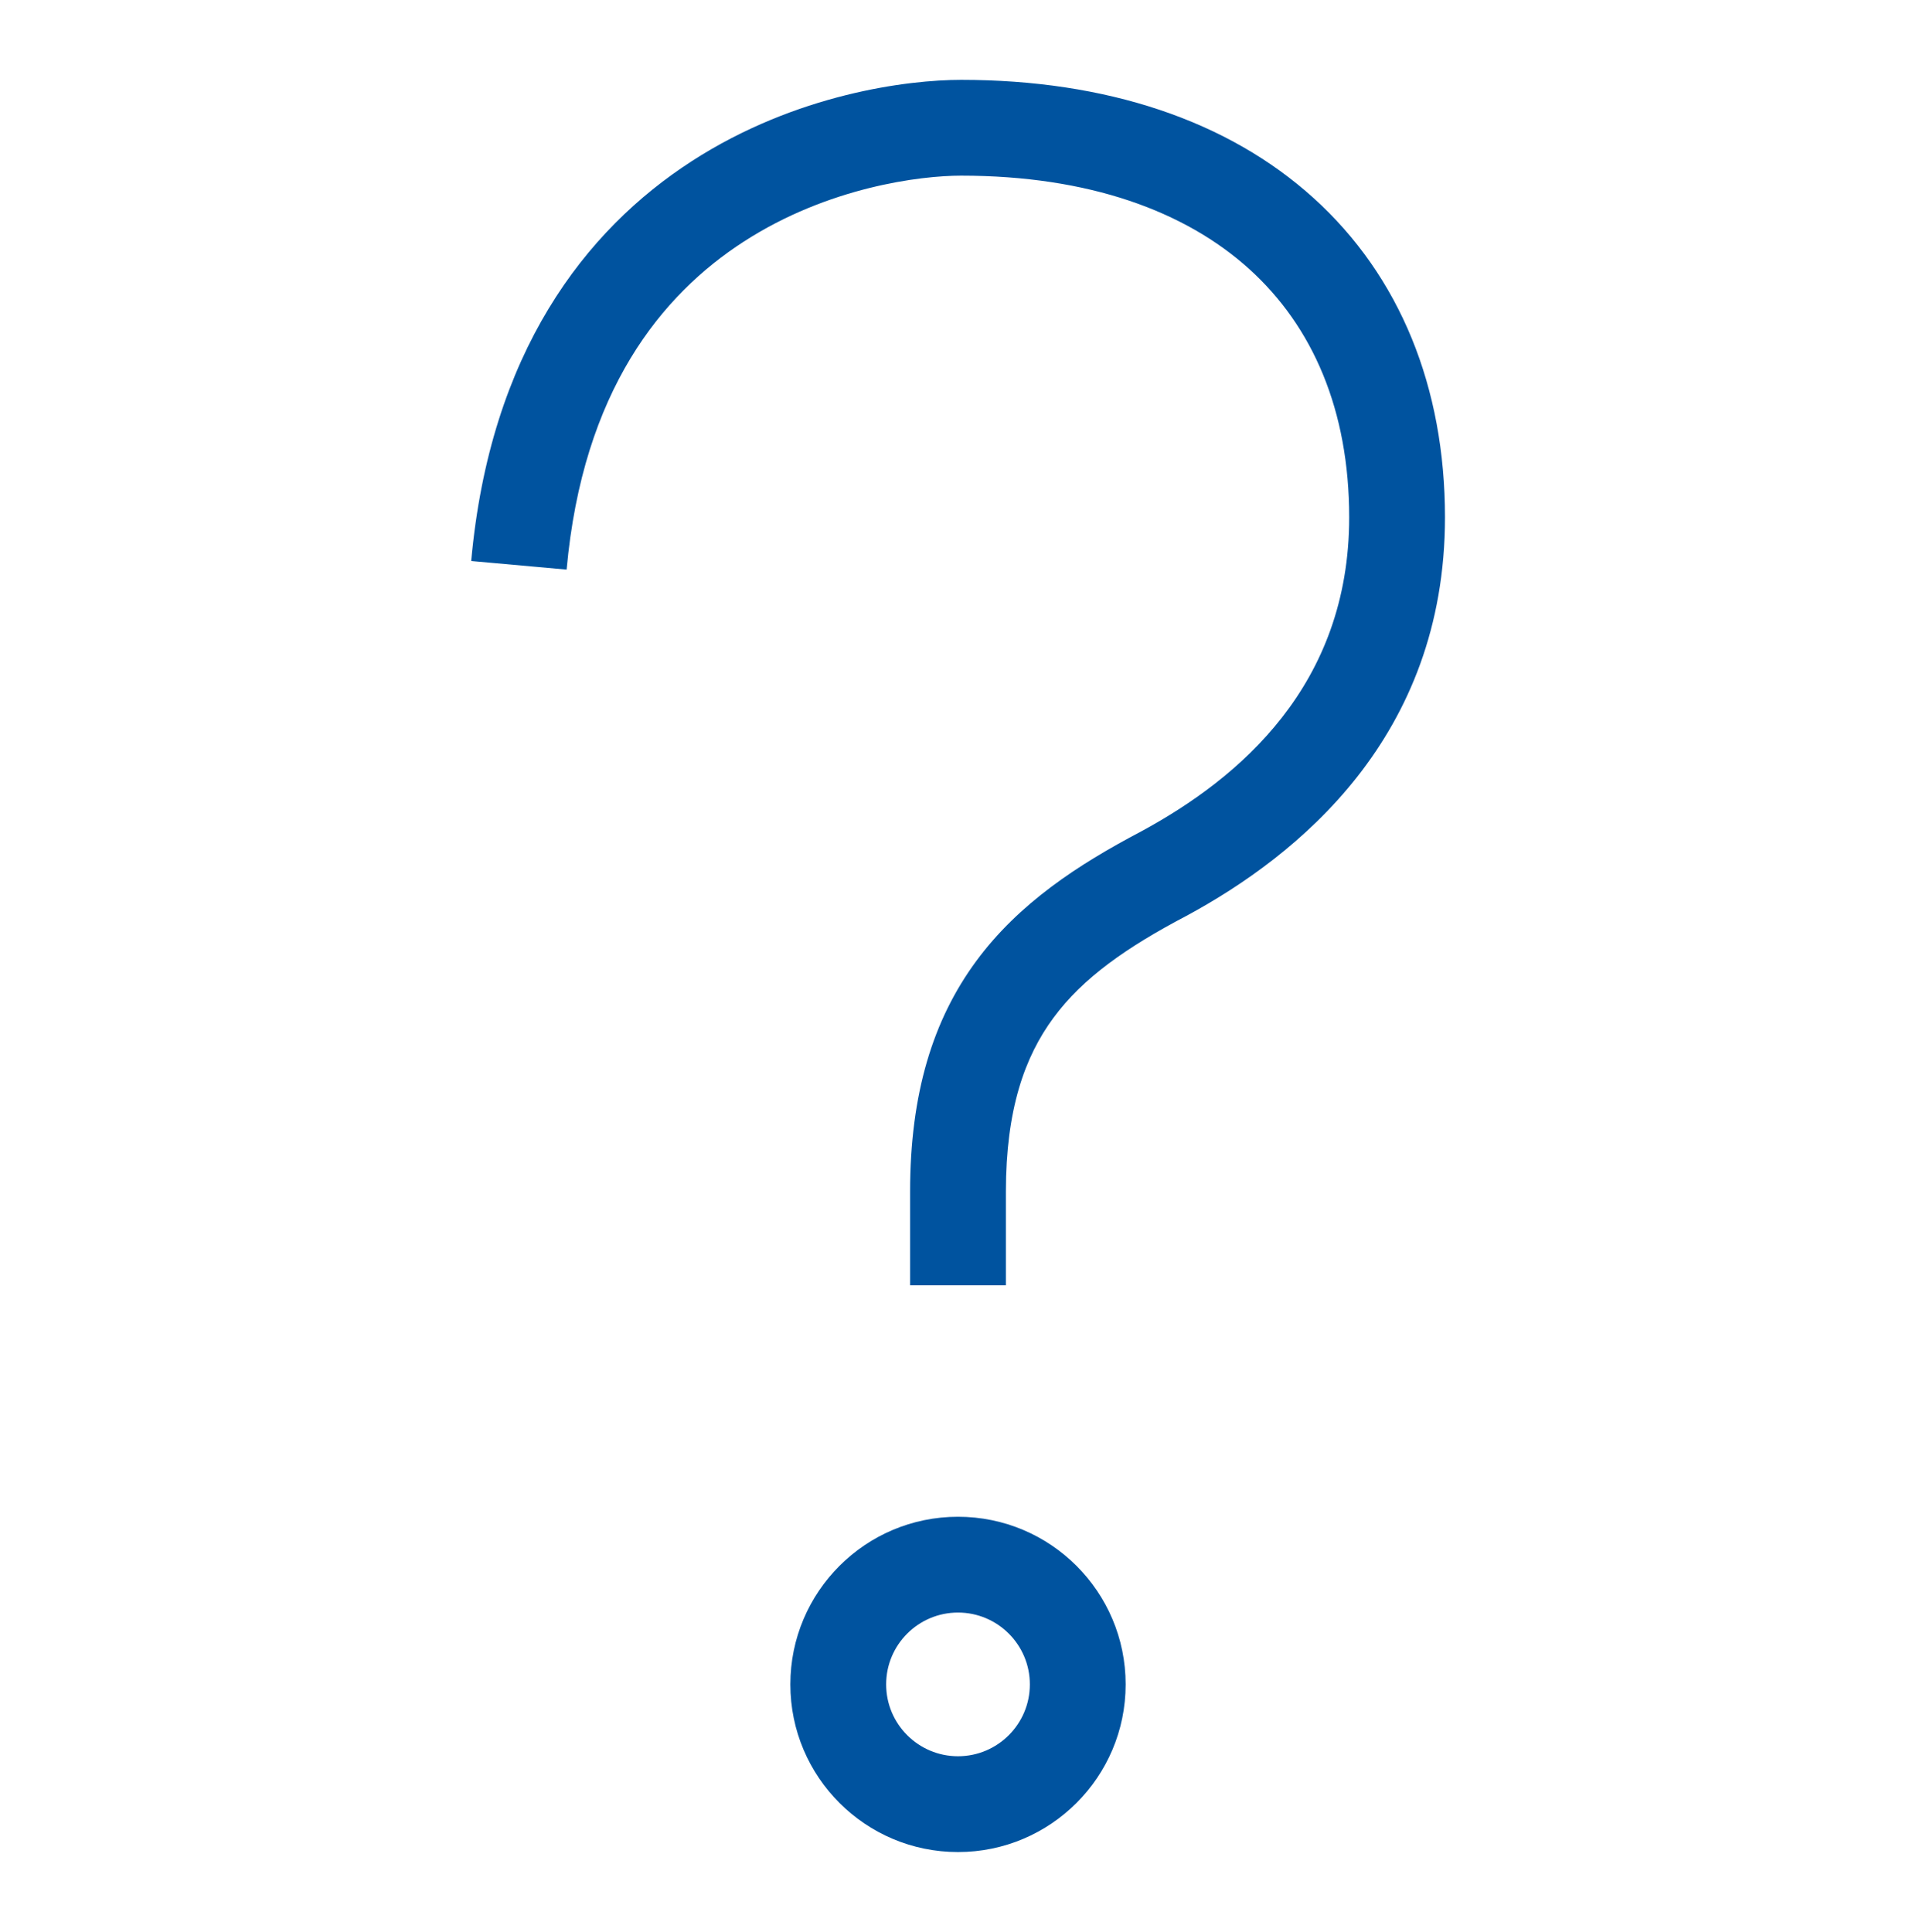 <svg width="120" height="121" viewBox="0 0 120 121" fill="none" xmlns="http://www.w3.org/2000/svg">
<path fill-rule="evenodd" clip-rule="evenodd" d="M35.488 35.676C36.498 24.468 41.45 18.447 46.589 15.129C51.883 11.711 57.645 11.002 60.195 11.002C68.202 11.002 74.243 13.232 78.247 16.856C82.218 20.449 84.5 25.694 84.5 32.402C84.5 42.915 77.639 48.737 71.473 52.075C67.515 54.157 63.815 56.575 61.15 60.186C58.429 63.874 57 68.507 57 74.632V80.502H63V74.632C63 69.496 64.176 66.192 65.978 63.749C67.834 61.234 70.571 59.328 74.281 57.377L74.297 57.369L74.312 57.361C81.273 53.597 90.5 46.18 90.5 32.402C90.5 24.255 87.679 17.299 82.273 12.407C76.9 7.544 69.288 5.002 60.195 5.002C56.866 5.002 49.872 5.868 43.335 10.088C36.643 14.409 30.688 22.091 29.512 35.138L35.488 35.676ZM55.5 105.5C55.5 103.017 57.517 101 60 101C62.483 101 64.5 103.017 64.5 105.5C64.5 107.983 62.483 110 60 110C57.517 110 55.5 107.983 55.5 105.5ZM60 95C54.203 95 49.5 99.703 49.5 105.5C49.5 111.297 54.203 116 60 116C65.797 116 70.5 111.297 70.5 105.5C70.5 99.703 65.797 95 60 95Z" fill="#00539F"/>
</svg>
